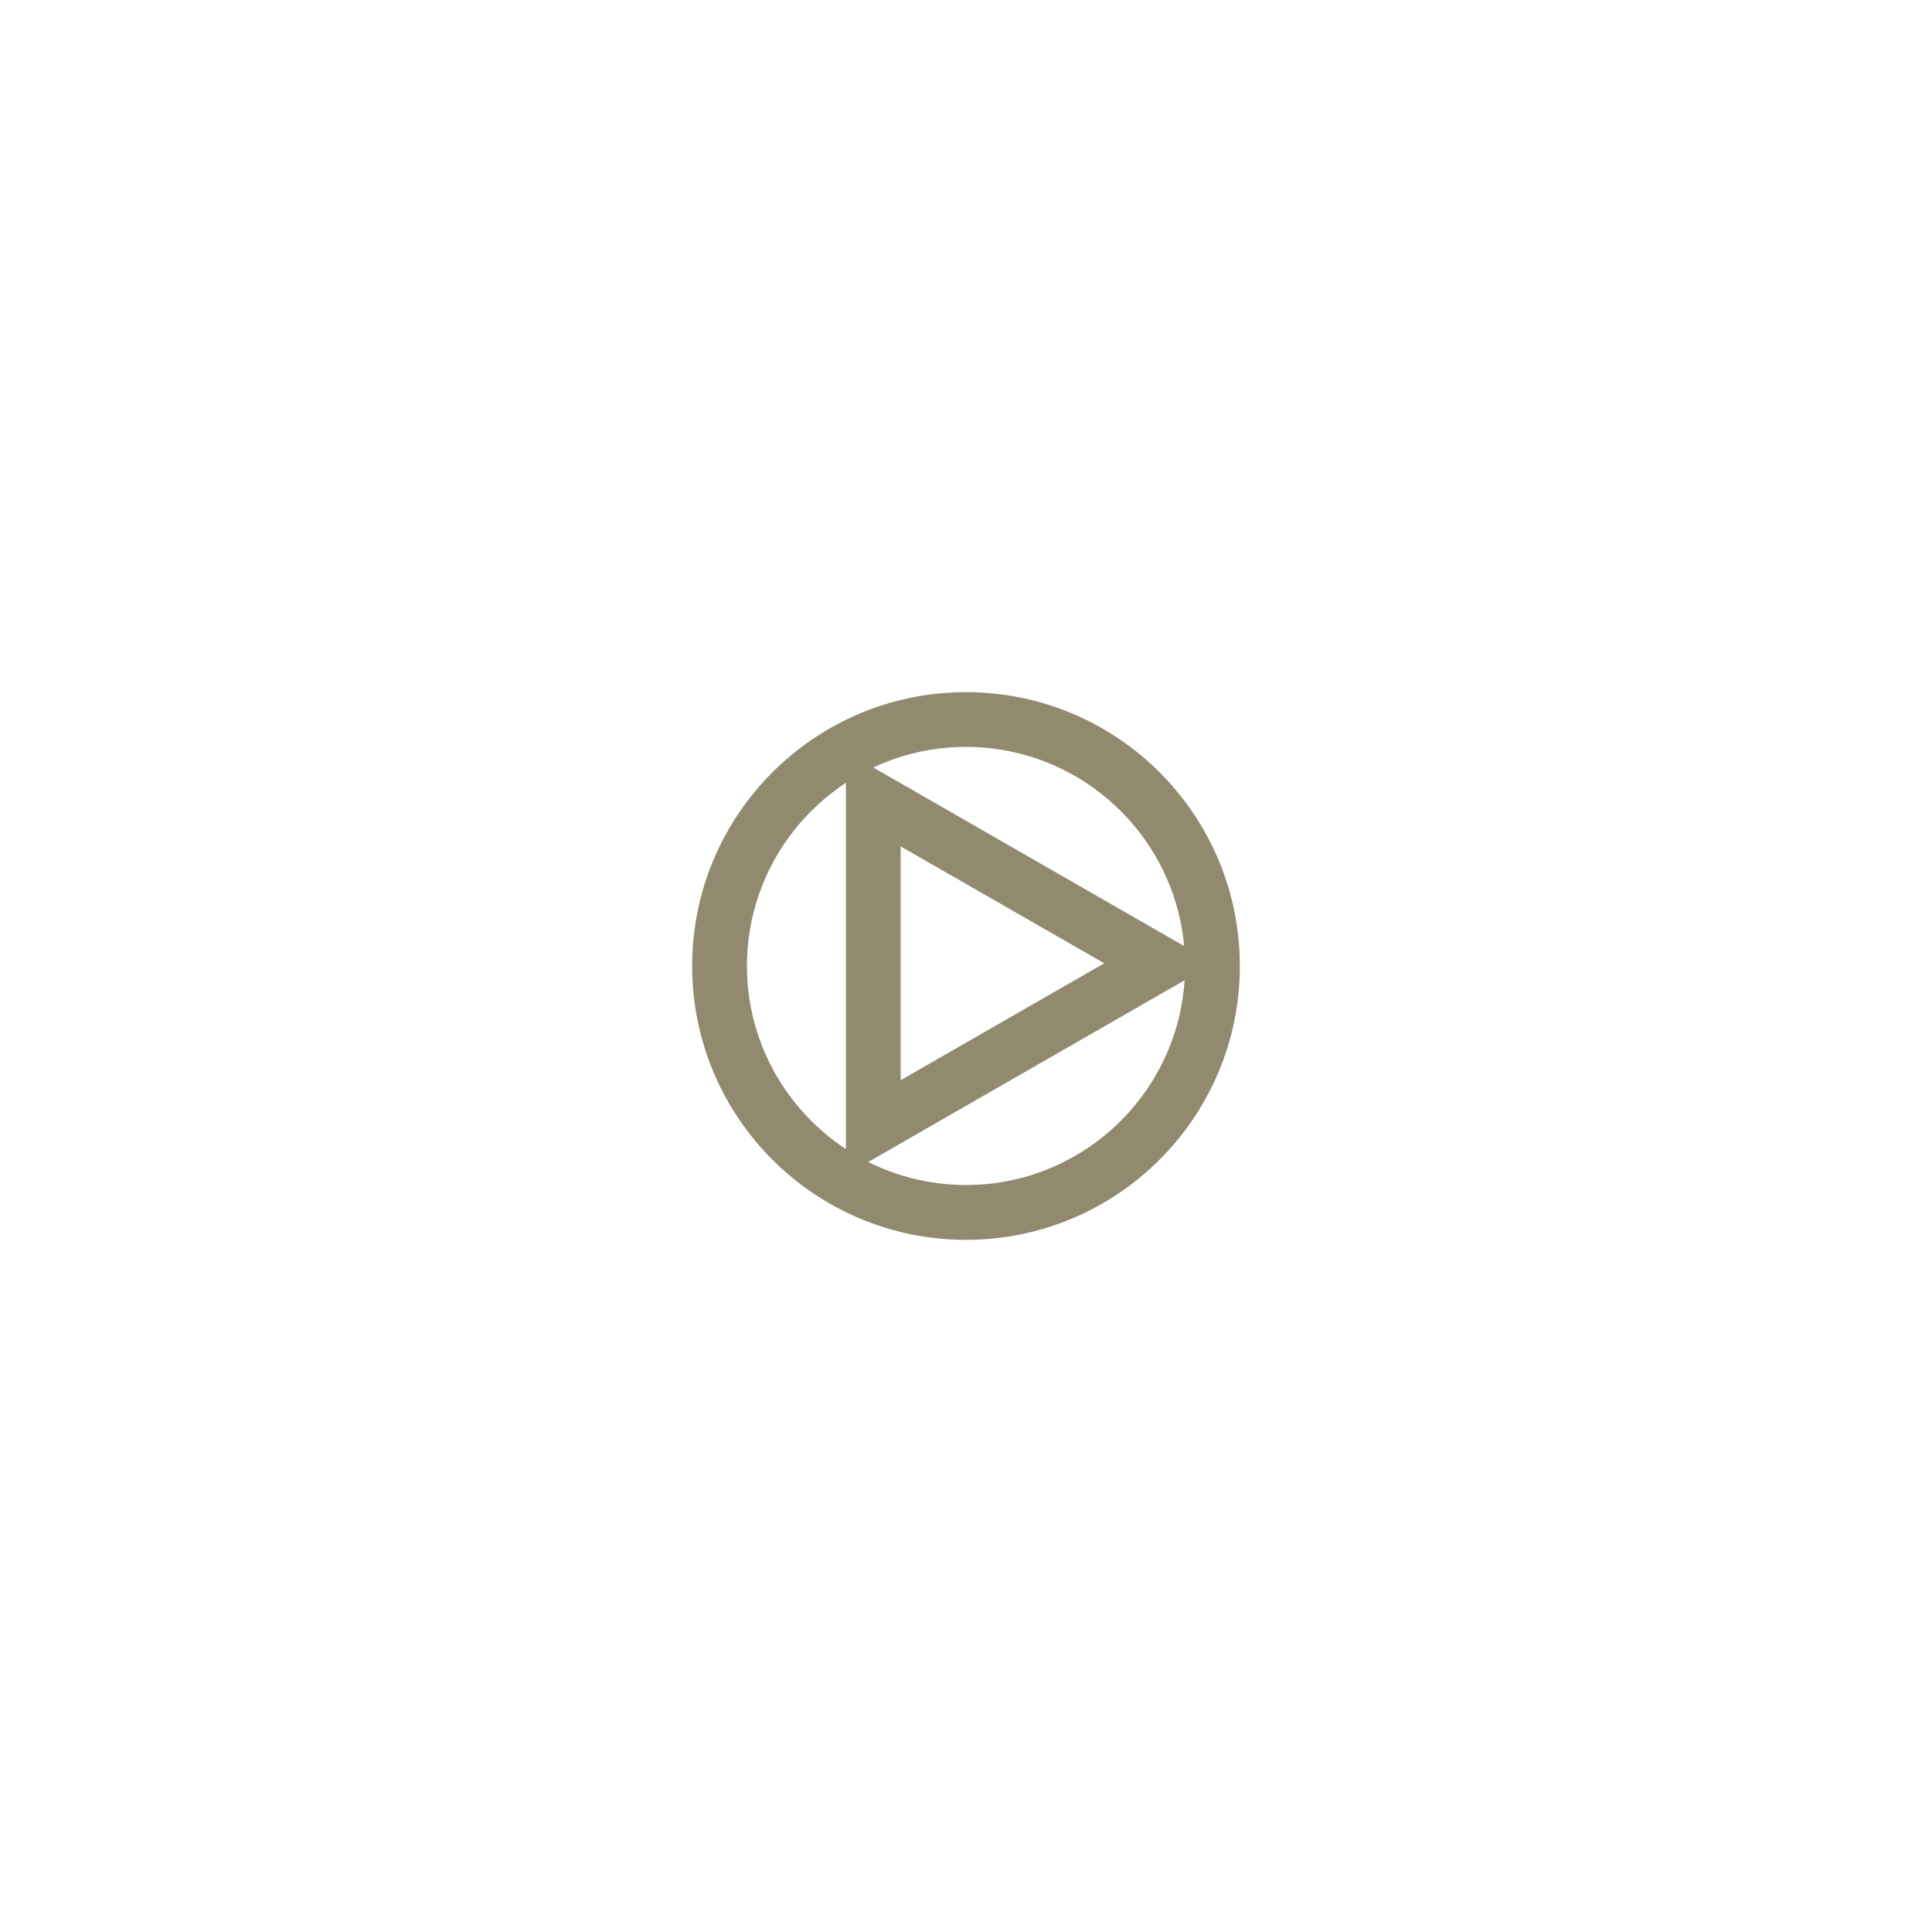 <?xml version="1.0" encoding="UTF-8"?>
<svg version="1.1" width="50" height="50" xmlns="http://www.w3.org/2000/svg">
 <g transform="translate(-1016 -575)">
  <path fill="#918a6f" d="m1041 594.33c3.126 0 5.669 2.543 5.669 5.669s-2.543 5.669-5.669 5.669-5.669-2.543-5.669-5.669 2.543-5.669 5.669-5.669m0-1.417c-3.914 0-7.087 3.173-7.087 7.087s3.173 7.087 7.087 7.087 7.087-3.173 7.087-7.087-3.173-7.087-7.087-7.087z"/>
  <polygon points="1046 599.93 1038.6 604.18 1038.6 595.68" fill="none" stroke="#918a6f" stroke-miterlimit="10" stroke-width="1.417"/>
 </g>
</svg>

